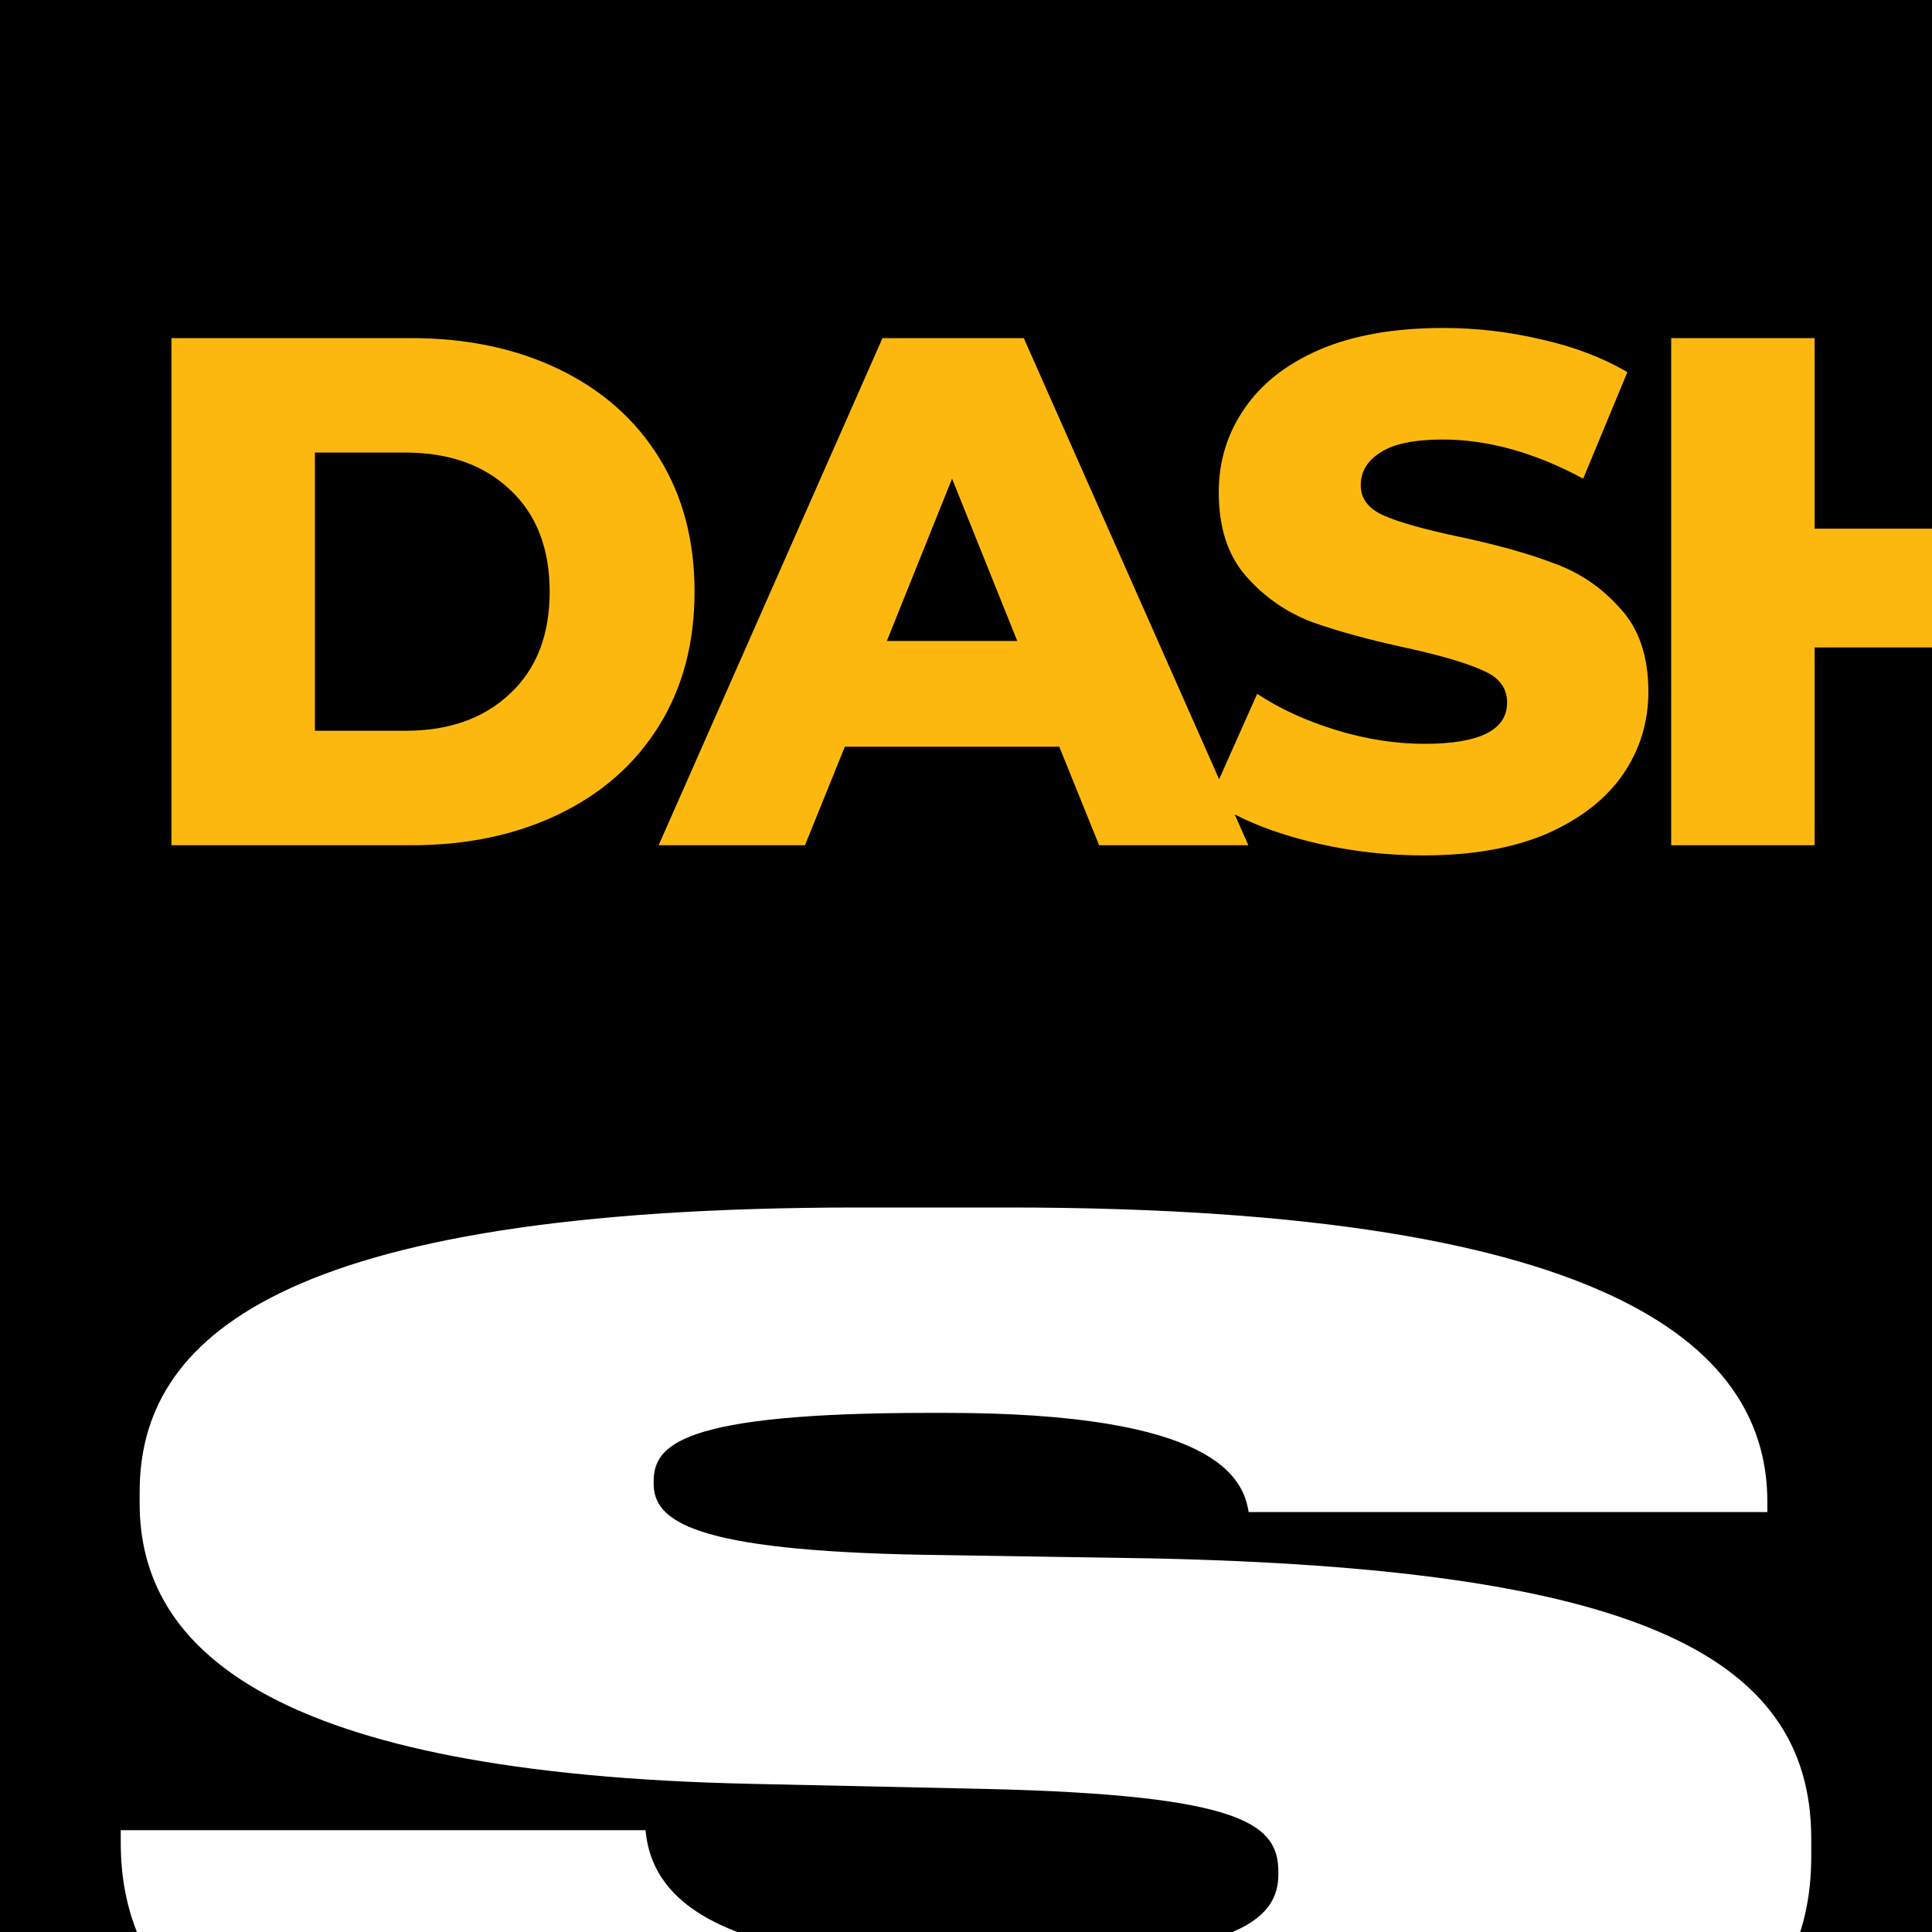 <svg width="120" height="120" viewBox="0 0 120 120" fill="none" xmlns="http://www.w3.org/2000/svg">
<rect x="0" y="0" width="120" height="120" fill="#808080" stroke="none"/>
<g clip-path="url(#clip0_1108_7)">
<path d="M120 0H0V120H120V0Z" fill="black"/>
<path d="M64.384 135C105.201 135 112.5 125.026 112.5 115.302V114.208C112.5 102.545 101.006 97.418 71.473 96.793L57.504 96.574C42.905 96.323 40.599 94.448 40.599 92.134V92.04C40.599 89.788 42.151 87.757 57.714 87.757H58.762C75.542 87.757 77.221 91.821 77.556 93.916H109.774V93.291C109.774 84.13 101.006 75 62.622 75H53.309C17.107 75 8.674 83.254 8.674 92.665V93.385C8.674 102.326 16.687 110.174 46.765 110.8L61.153 111.112C77.431 111.487 79.402 113.363 79.402 116.302V116.396C79.402 119.21 77.011 121.837 60.441 121.837H59.475C42.57 121.837 40.389 116.771 40.095 113.676H7.5V114.457C7.5 121.993 11.989 135 54.903 135H64.384Z" fill="white"/>
<path d="M10.65 21H25.545C28.995 21 32.055 21.645 34.725 22.935C37.395 24.225 39.465 26.055 40.935 28.425C42.405 30.795 43.14 33.57 43.14 36.75C43.14 39.93 42.405 42.705 40.935 45.075C39.465 47.445 37.395 49.275 34.725 50.565C32.055 51.855 28.995 52.5 25.545 52.5H10.65V21ZM25.185 45.39C27.885 45.39 30.045 44.625 31.665 43.095C33.315 41.565 34.14 39.45 34.14 36.75C34.14 34.05 33.315 31.935 31.665 30.405C30.045 28.875 27.885 28.11 25.185 28.11H19.56V45.39H25.185ZM65.794 46.38H52.474L49.999 52.5H40.909L54.814 21H63.589L77.538 52.5H68.269L65.794 46.38ZM63.184 39.81L59.134 29.73L55.084 39.81H63.184ZM88.434 53.13C85.884 53.13 83.409 52.815 81.009 52.185C78.609 51.555 76.659 50.715 75.159 49.665L78.084 43.095C79.494 44.025 81.129 44.775 82.989 45.345C84.849 45.915 86.679 46.2 88.479 46.2C91.899 46.2 93.609 45.345 93.609 43.635C93.609 42.735 93.114 42.075 92.124 41.655C91.164 41.205 89.604 40.74 87.444 40.26C85.074 39.75 83.094 39.21 81.504 38.64C79.914 38.04 78.549 37.095 77.409 35.805C76.269 34.515 75.699 32.775 75.699 30.585C75.699 28.665 76.224 26.94 77.274 25.41C78.324 23.85 79.884 22.62 81.954 21.72C84.054 20.82 86.619 20.37 89.649 20.37C91.719 20.37 93.759 20.61 95.769 21.09C97.779 21.54 99.549 22.215 101.079 23.115L98.334 29.73C95.334 28.11 92.424 27.3 89.604 27.3C87.834 27.3 86.544 27.57 85.734 28.11C84.924 28.62 84.519 29.295 84.519 30.135C84.519 30.975 84.999 31.605 85.959 32.025C86.919 32.445 88.464 32.88 90.594 33.33C92.994 33.84 94.974 34.395 96.534 34.995C98.124 35.565 99.489 36.495 100.629 37.785C101.799 39.045 102.384 40.77 102.384 42.96C102.384 44.85 101.859 46.56 100.809 48.09C99.759 49.62 98.184 50.85 96.084 51.78C93.984 52.68 91.434 53.13 88.434 53.13ZM133.77 21V52.5H124.86V40.215H112.71V52.5H103.8V21H112.71V32.835H124.86V21H133.77Z" fill="#FDB810"/>
</g>
<defs>
<clipPath id="clip0_1108_7">
<rect width="120" height="120" fill="white"/>
</clipPath>
</defs>
</svg>
